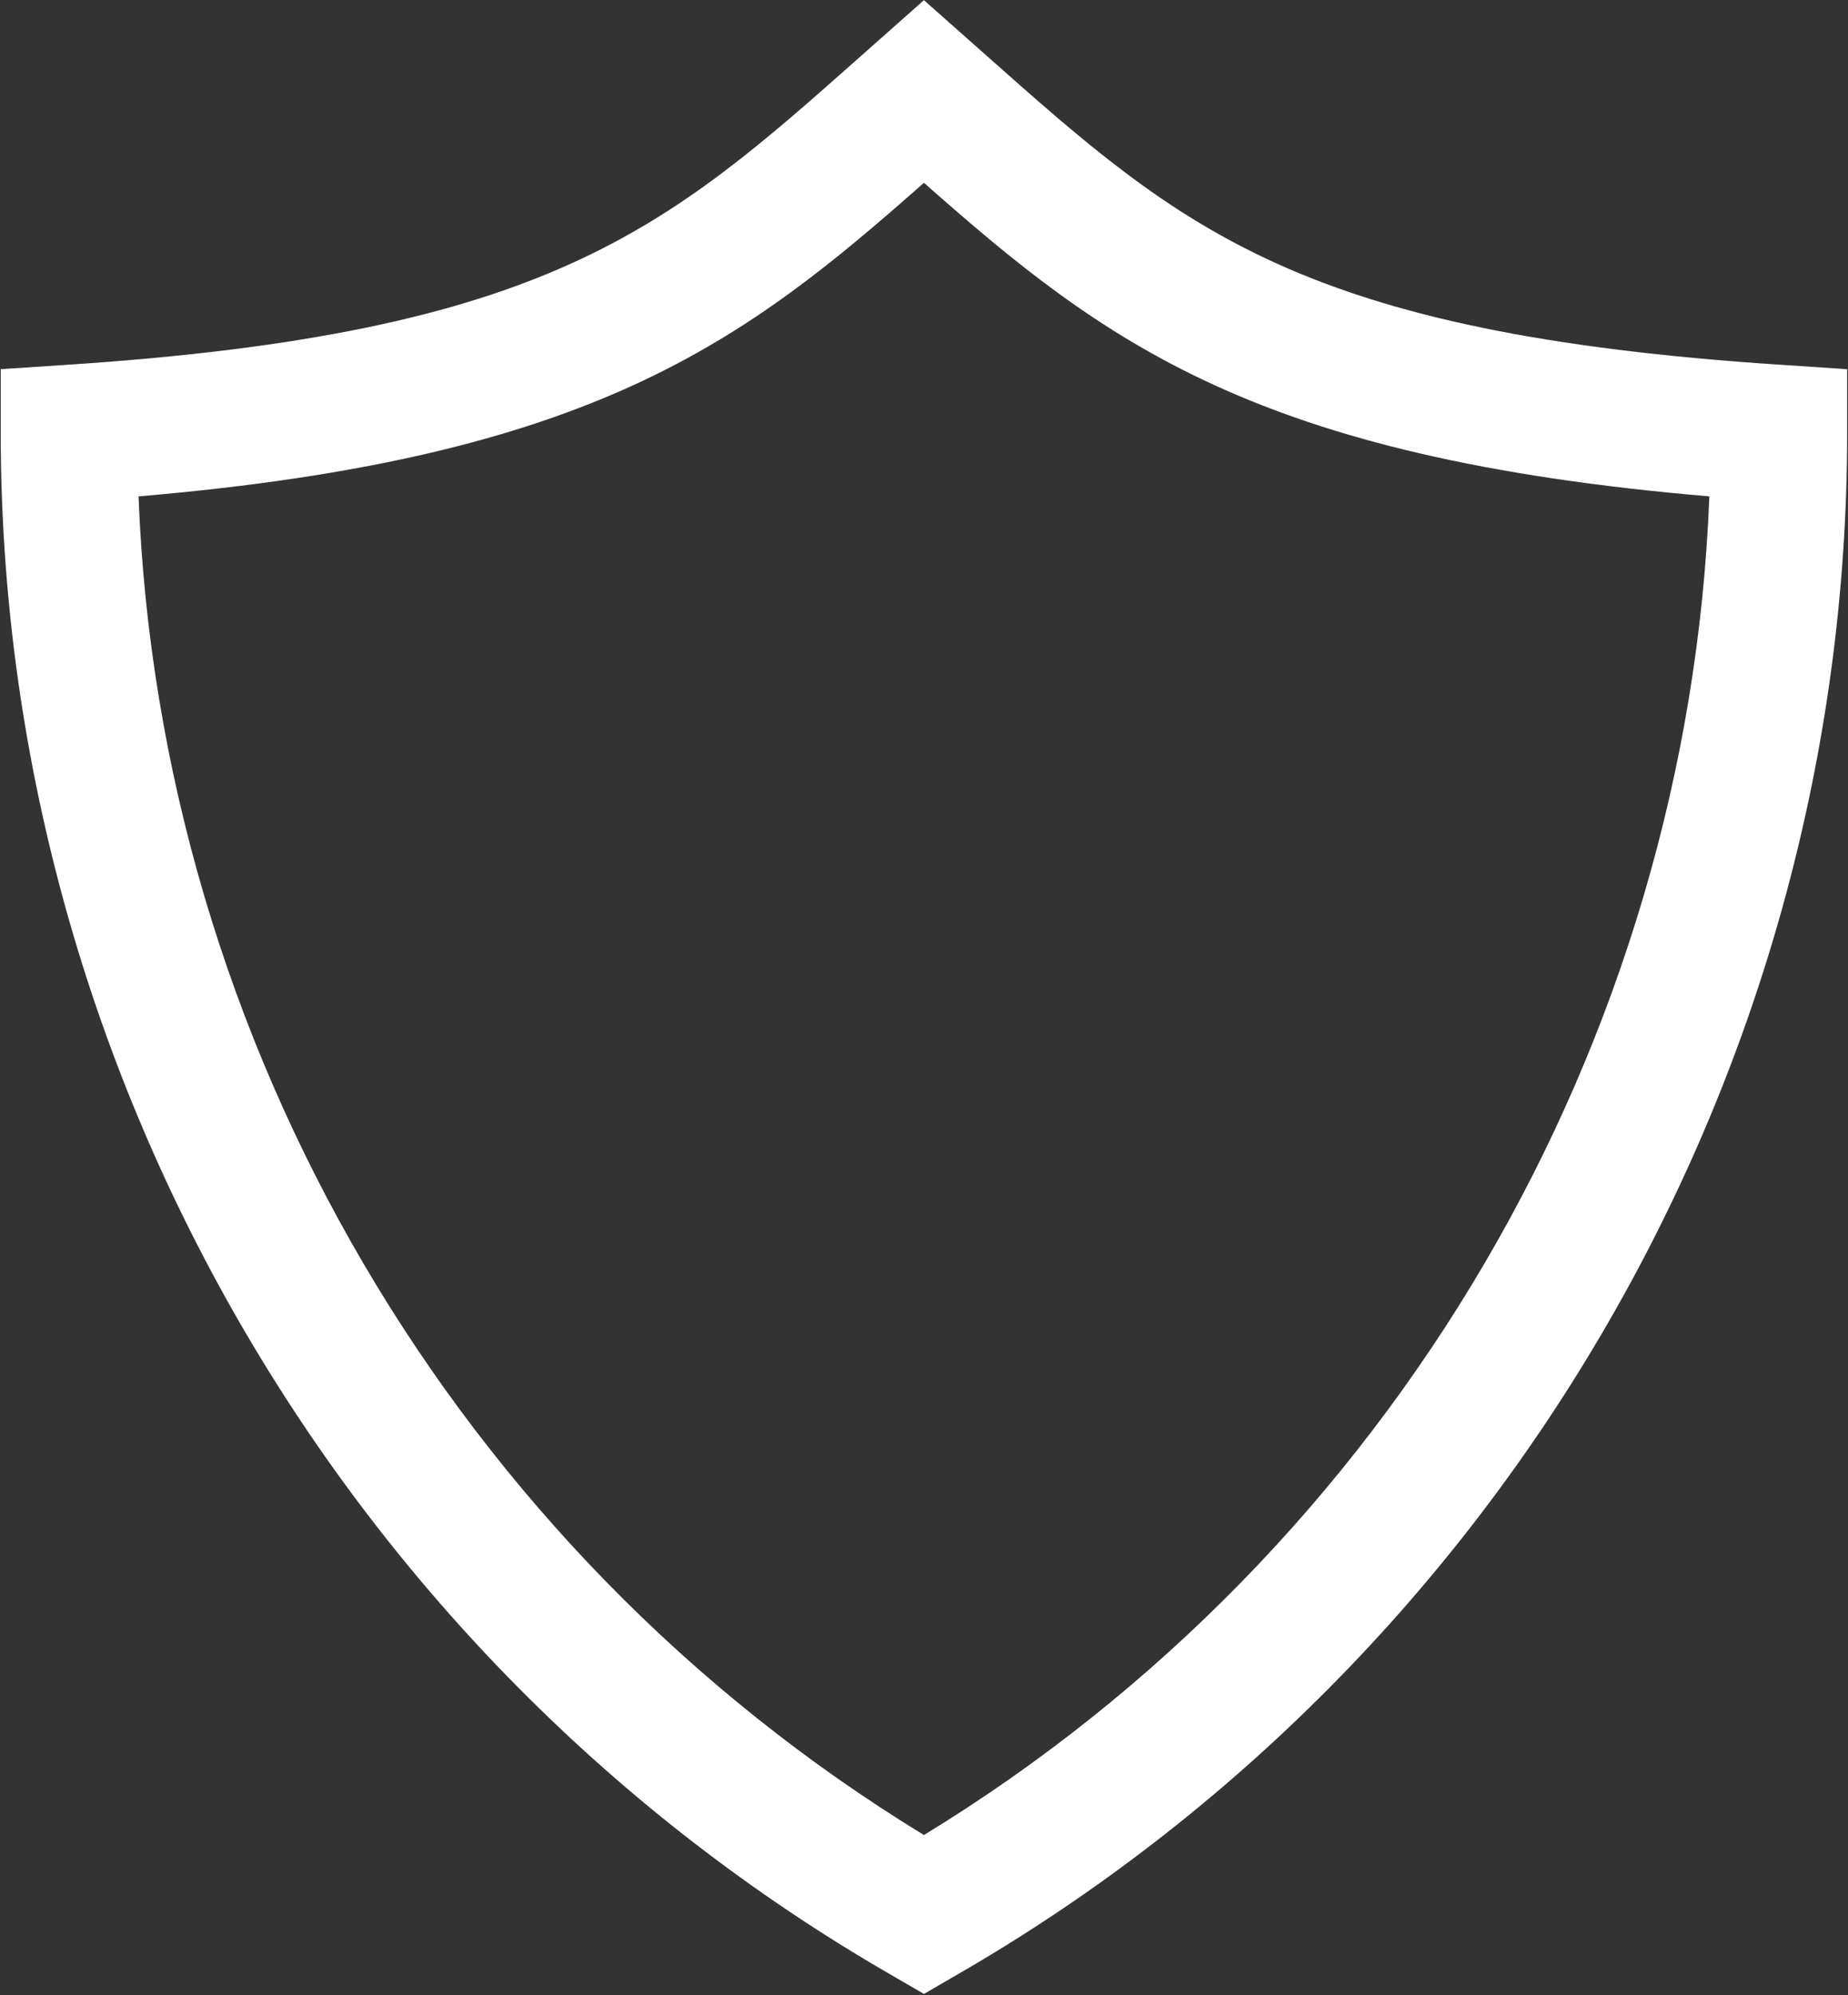 <?xml version="1.0" encoding="UTF-8"?> <svg xmlns="http://www.w3.org/2000/svg" width="1641" height="1771" viewBox="0 0 1641 1771" fill="none"><rect x="0" y="0" width="1641" height="1771" fill="#333333" stroke="none"/><path d="M876.464 49.794L820.448 0.143L764.434 49.794C591.339 203.362 486.777 296.073 57.333 323.974L0.659 327.709V384.611C0.659 947.033 303.138 1471.23 790.135 1752.44L820.448 1770.02L850.763 1752.44C1337.76 1471.23 1640.24 947.033 1640.24 384.611V327.709L1583.56 323.974C1154.12 296.073 1049.56 203.362 876.464 49.794ZM820.448 1628.97C404.623 1375.22 141.904 926.601 123.013 440.633C526.757 406.36 660.533 303.543 820.448 162.278C980.365 303.543 1114.14 406.36 1517.88 440.633C1498.99 926.601 1236.27 1375.22 820.448 1628.97Z" fill="white"></path></svg> 